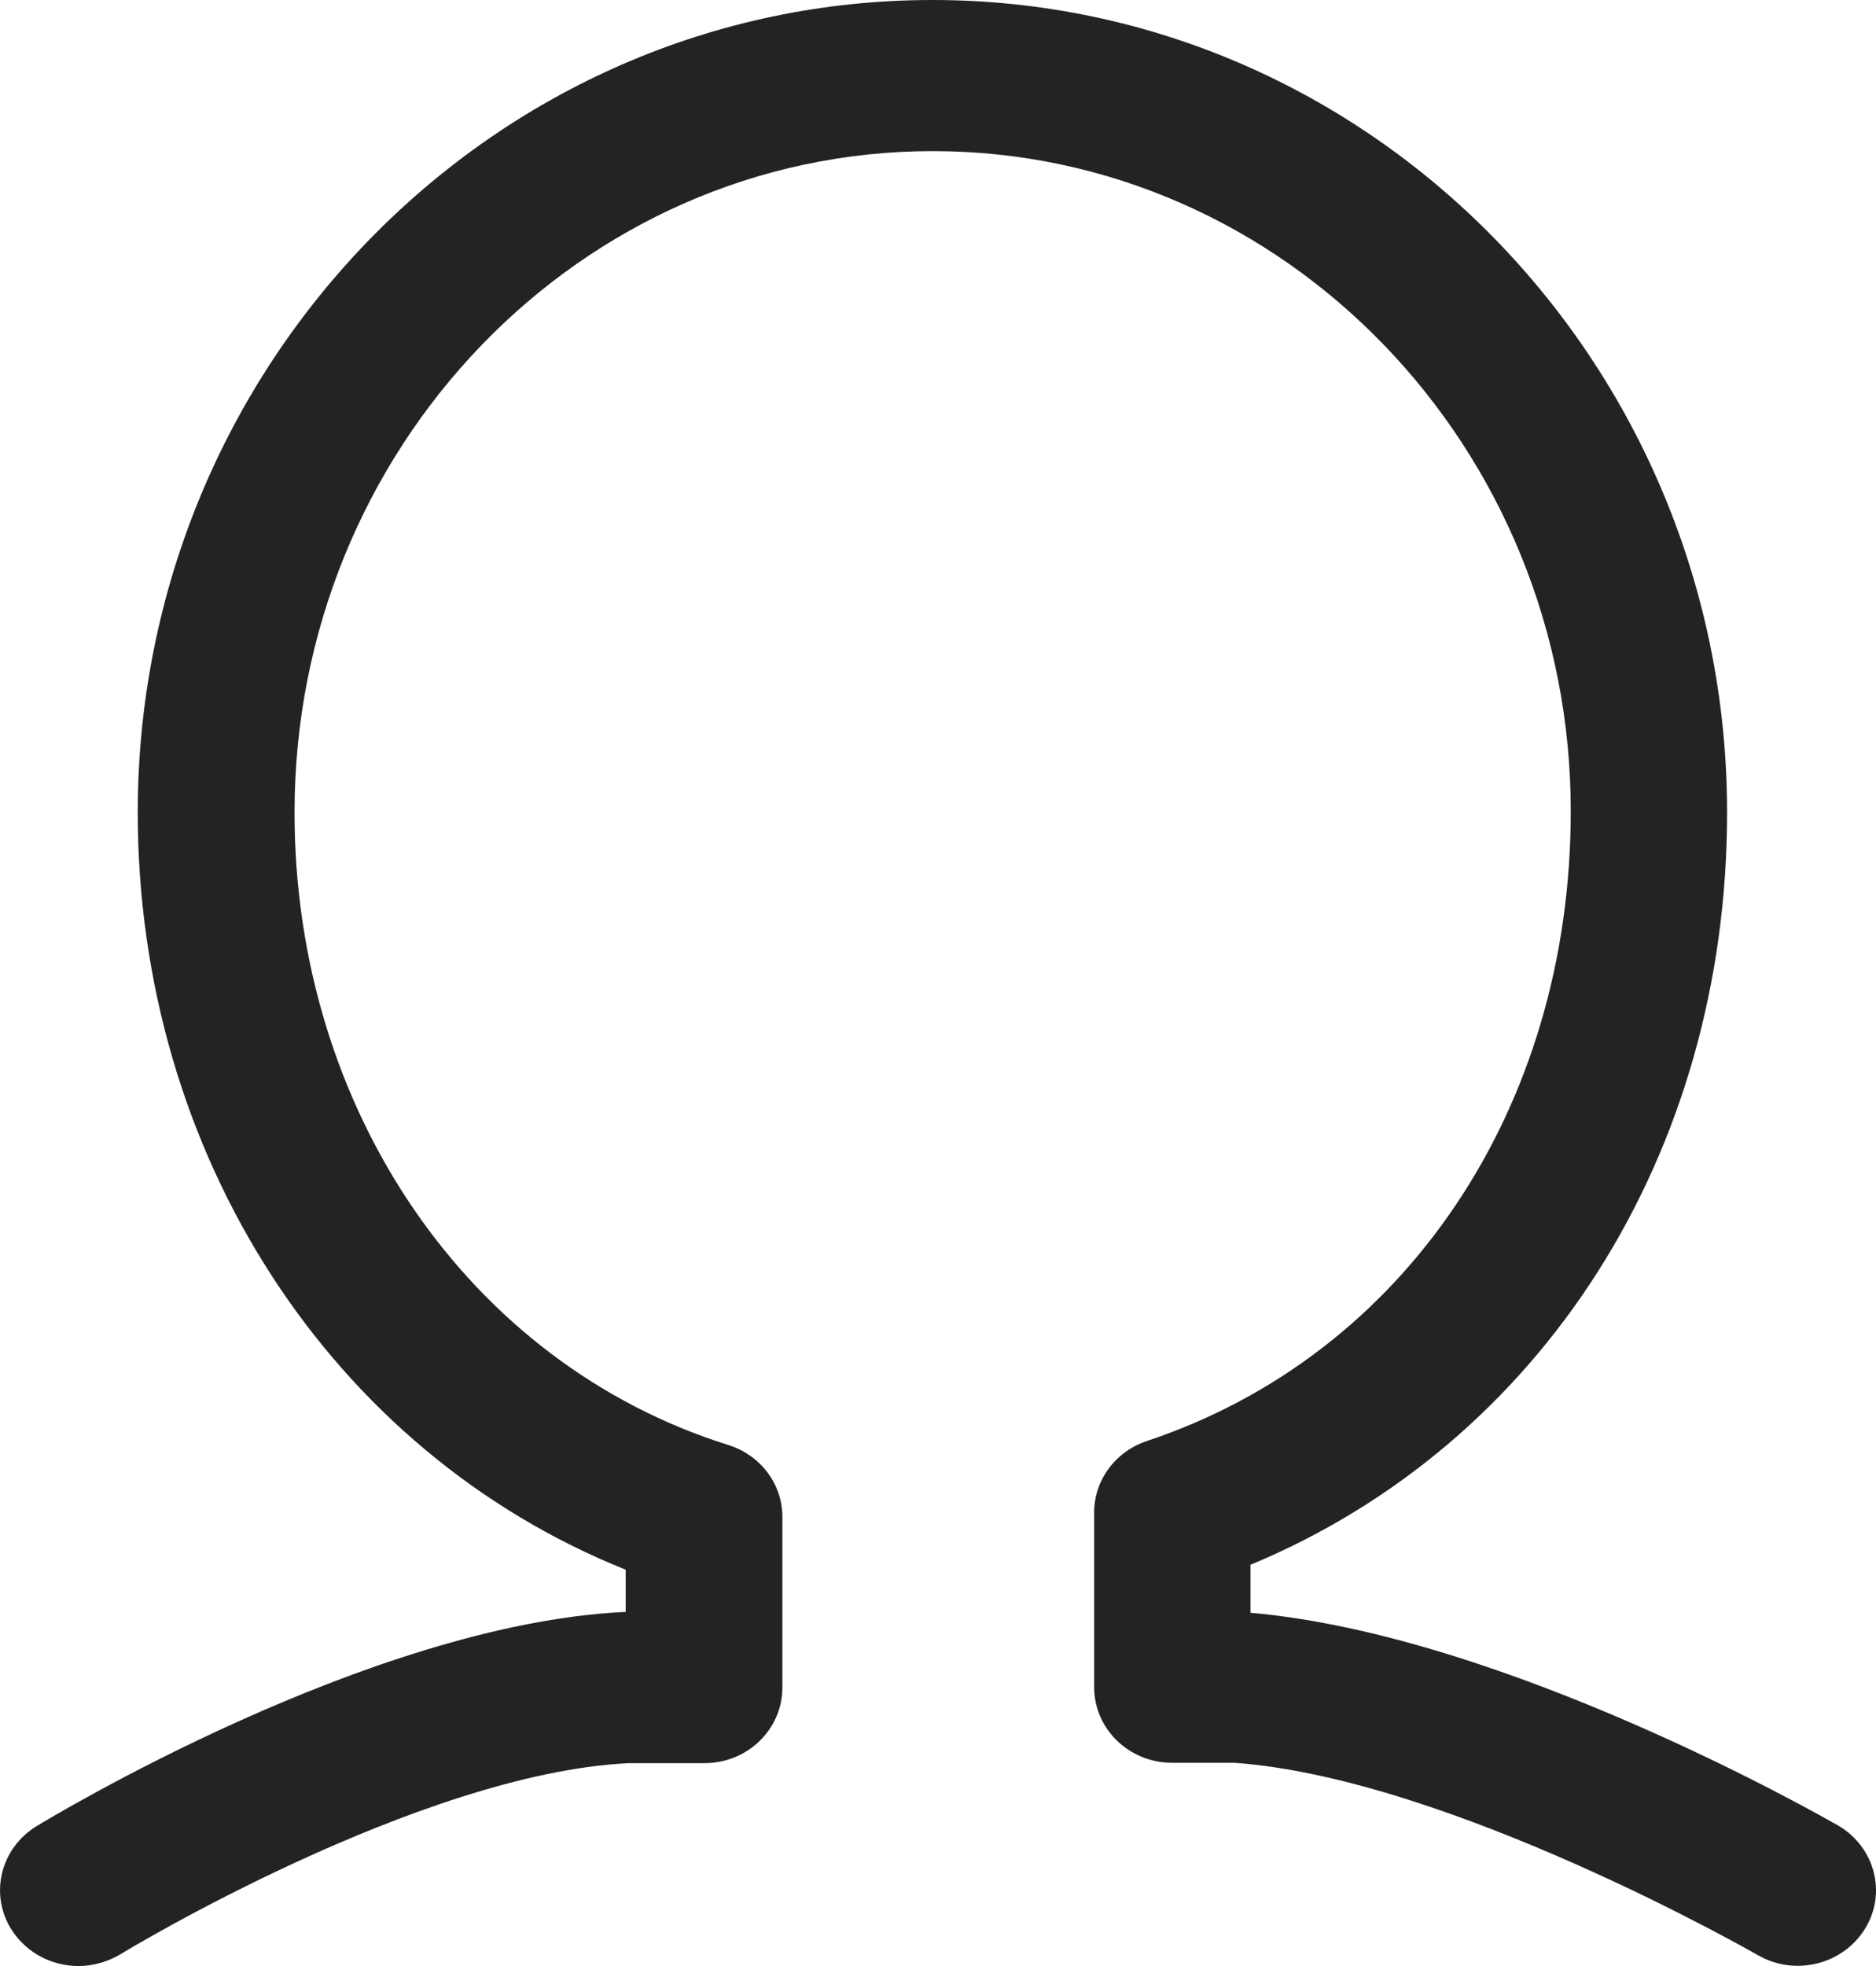 <svg 
 xmlns="http://www.w3.org/2000/svg"
 xmlns:xlink="http://www.w3.org/1999/xlink"
 width="21px" height="22px">
<path fill-rule="evenodd"  fill="rgb(35, 35, 35)"
 d="M0.879,22.000 C0.587,22.000 0.305,21.859 0.136,21.604 C-0.123,21.208 -0.000,20.686 0.409,20.435 C0.559,20.344 4.144,18.175 6.989,18.038 L7.004,18.038 L7.004,17.565 C3.711,16.246 1.542,12.921 1.542,9.092 C1.542,4.079 5.531,-0.000 10.438,-0.000 C15.344,-0.000 19.333,4.075 19.333,9.092 C19.333,12.917 17.258,16.155 13.998,17.510 L13.998,18.047 C16.863,18.297 20.419,20.340 20.574,20.426 C20.988,20.667 21.125,21.186 20.875,21.586 C20.626,21.986 20.090,22.118 19.676,21.877 C19.643,21.859 16.223,19.898 13.820,19.726 L13.123,19.726 C12.639,19.726 12.248,19.348 12.248,18.879 L12.248,16.924 C12.248,16.565 12.484,16.242 12.841,16.124 C15.725,15.163 17.583,12.402 17.583,9.082 C17.587,5.012 14.384,1.691 10.442,1.691 C6.500,1.691 3.297,5.012 3.297,9.092 C3.297,12.416 5.249,15.259 8.151,16.169 C8.514,16.283 8.758,16.605 8.758,16.974 L8.758,18.884 C8.758,19.352 8.368,19.730 7.883,19.730 L7.036,19.730 C4.689,19.844 1.382,21.845 1.349,21.868 C1.204,21.954 1.039,22.000 0.879,22.000 L0.879,22.000 Z"/>
</svg>
